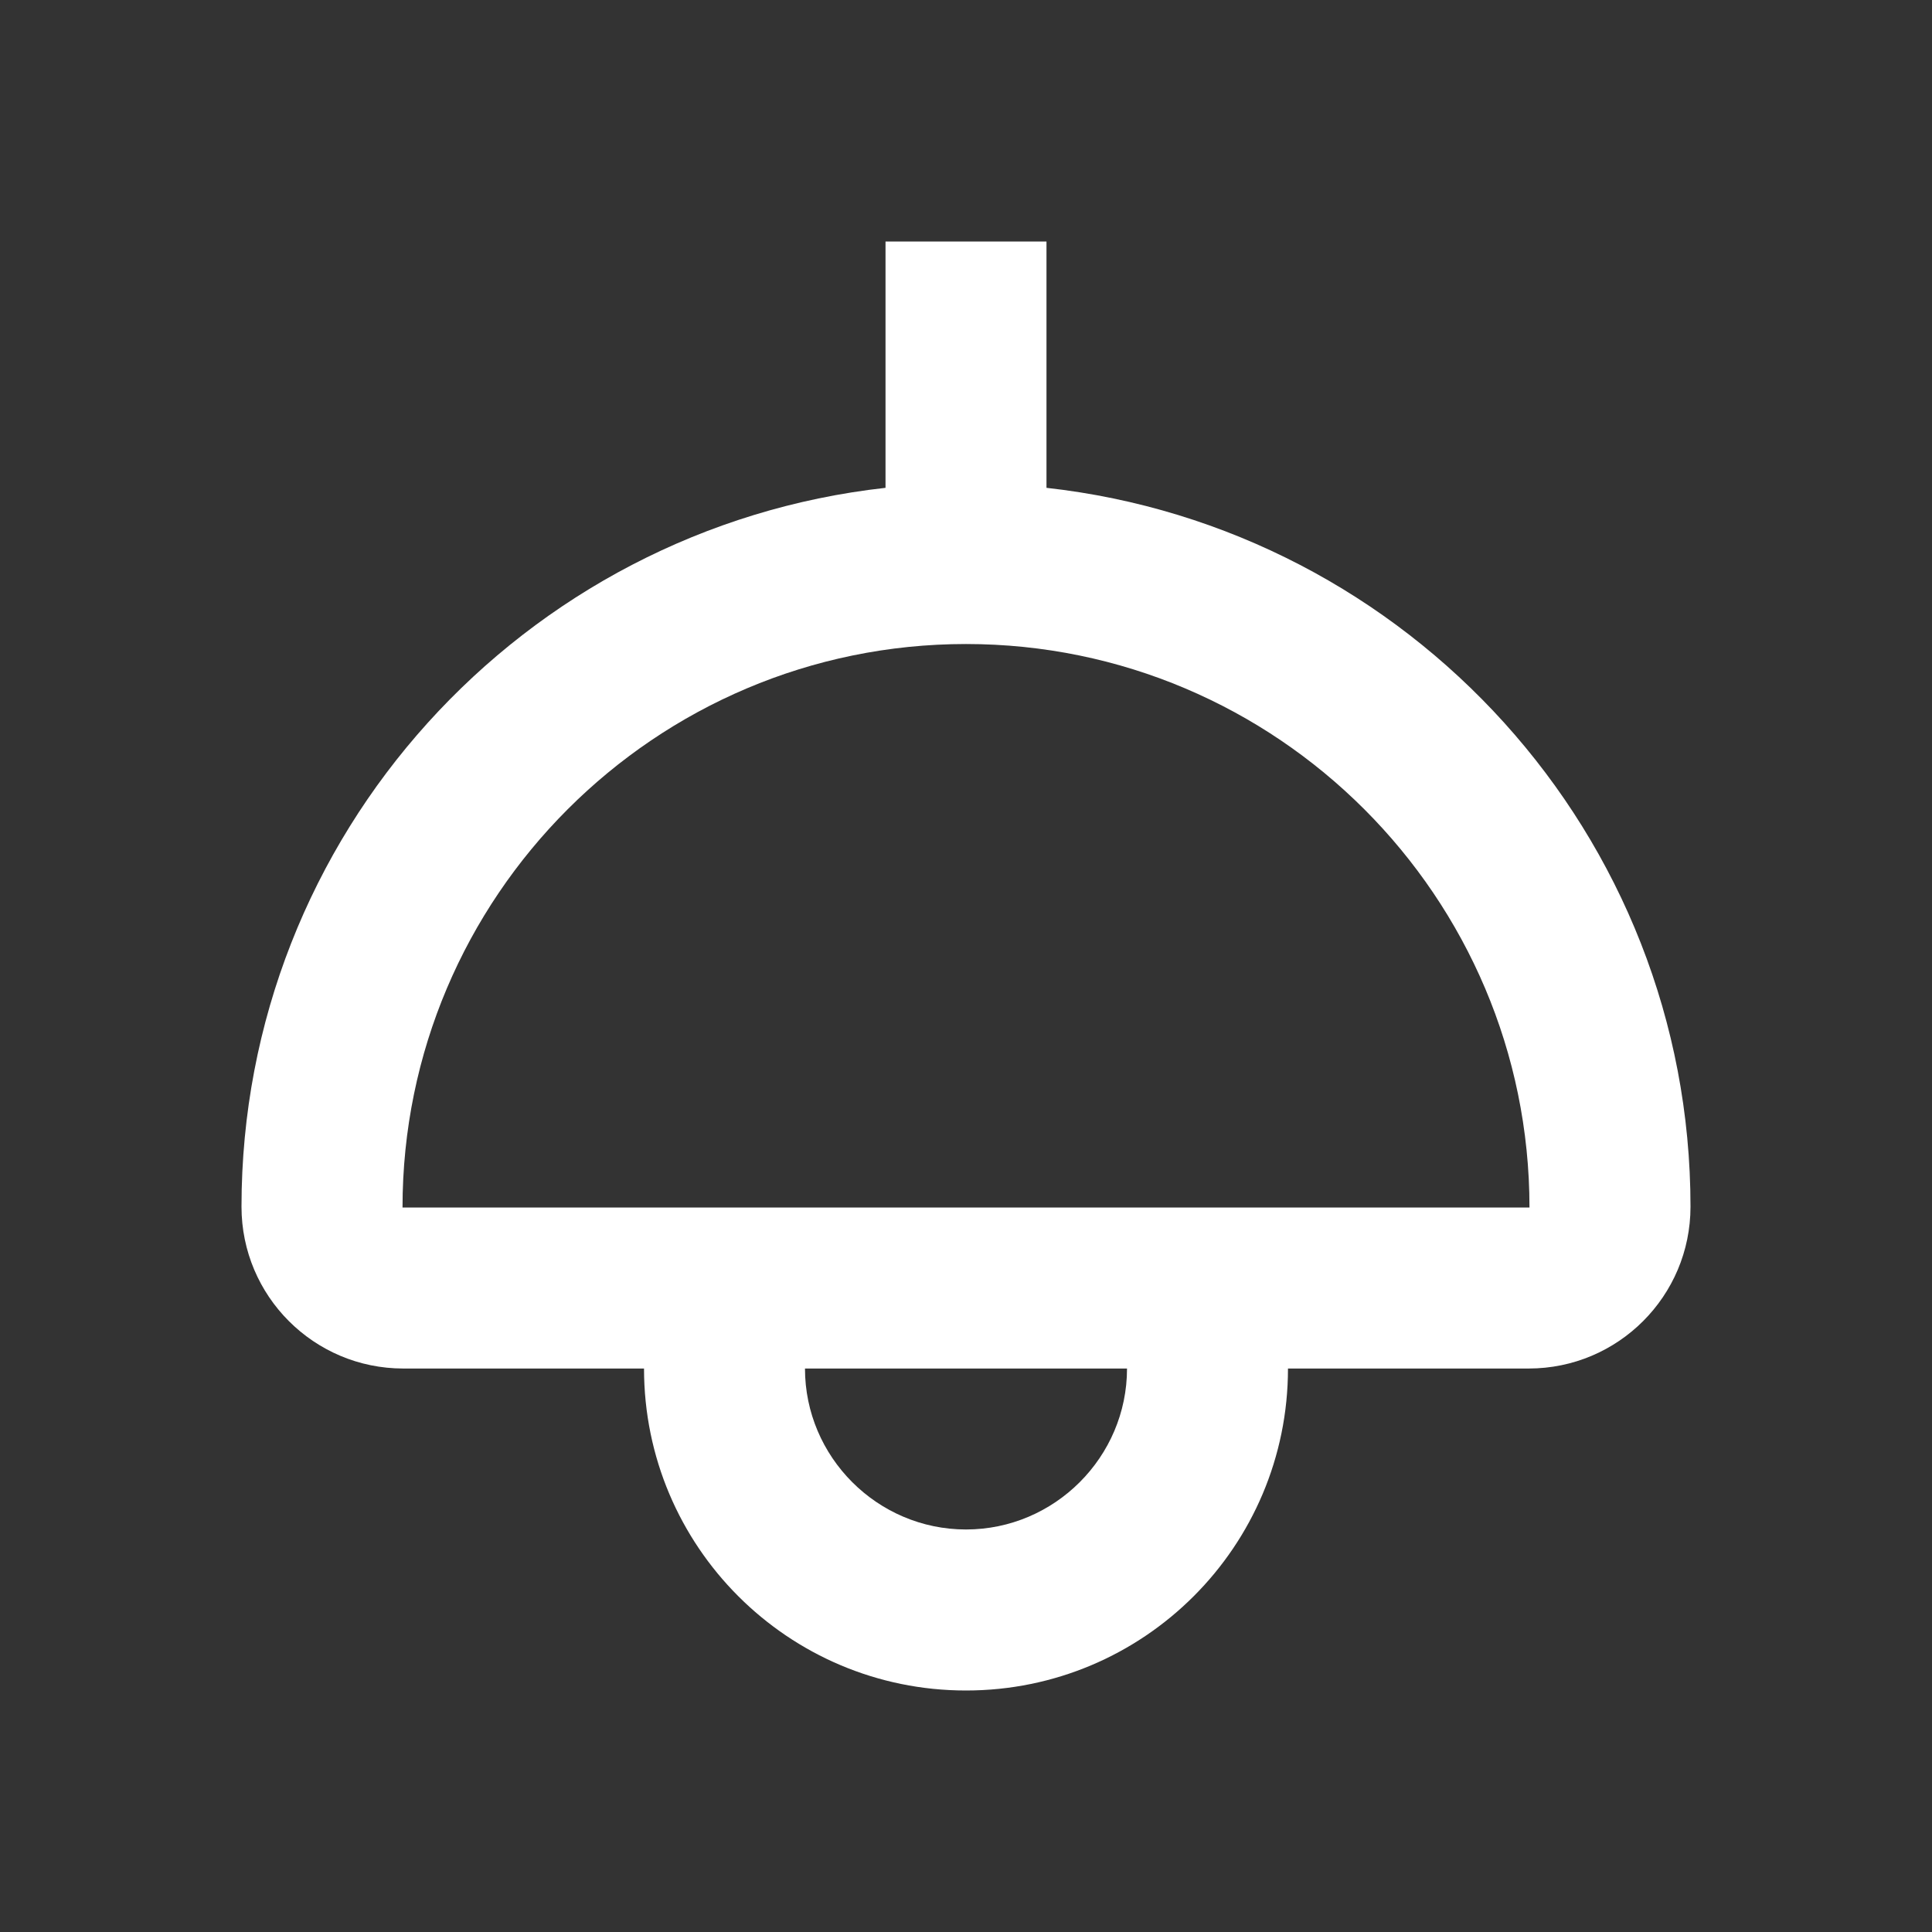 <?xml version="1.0" encoding="UTF-8"?>
<svg xmlns="http://www.w3.org/2000/svg" width="32" height="32" viewBox="0 0 32 32" fill="none">
  <rect x="0" y="0" width="32" height="32" fill="#333333" stroke="none"/>
  <path d="M17.333 8.08V4H14.667V8.08C8.667 8.747 4 13.827 4 19.987C4 21.467 5.2 22.667 6.68 22.667H10.667C10.667 25.613 13.053 28 16 28C18.947 28 21.333 25.613 21.333 22.667H25.32C26.8 22.667 28 21.467 28 19.987C28 13.827 23.333 8.747 17.333 8.08ZM16 25.333C14.533 25.333 13.333 24.133 13.333 22.667H18.667C18.667 24.133 17.467 25.333 16 25.333ZM16 20H6.667C6.667 14.853 10.853 10.667 16 10.667C21.147 10.667 25.333 14.853 25.333 20H16Z" fill="white"></path>
</svg>
